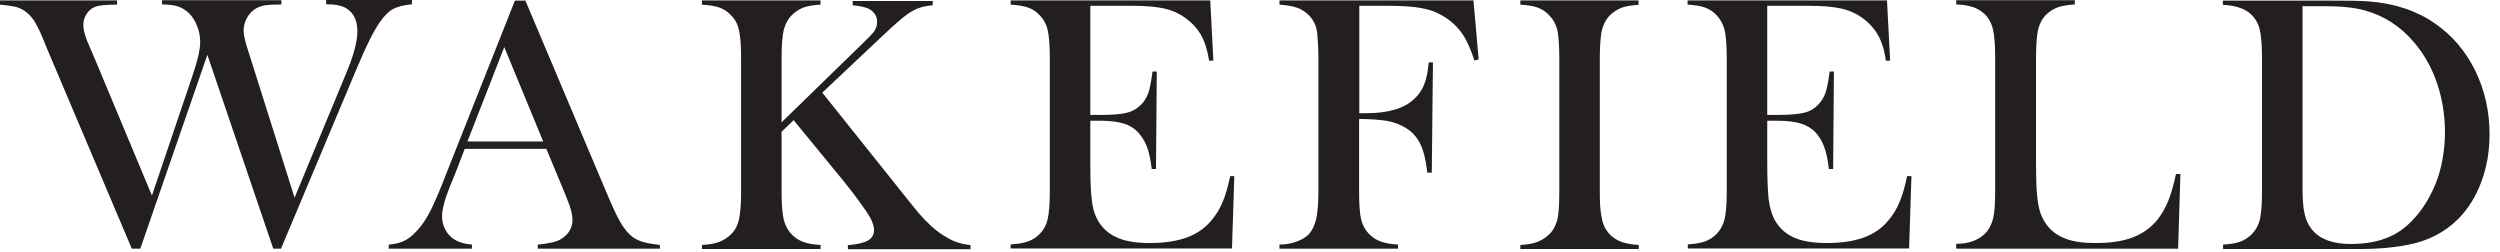 <svg xmlns="http://www.w3.org/2000/svg" fill="none" viewBox="0 0 129 13" height="13" width="129">
<path fill="#231F20" d="M0 0.02V0.24C0.32 0.27 0.57 0.3 0.75 0.34C0.94 0.38 1.1 0.45 1.25 0.55C1.44 0.67 1.6 0.84 1.74 1.04C1.88 1.25 2.05 1.58 2.24 2.05L2.52 2.73L6.8 12.83H7.24L10.7 2.83L14.1 12.83H14.5L18.43 3.48C18.91 2.33 19.31 1.54 19.63 1.1C19.85 0.79 20.07 0.58 20.29 0.46C20.5 0.35 20.83 0.26 21.26 0.22V0H16.83V0.22C17.3 0.22 17.65 0.29 17.87 0.43C18.25 0.66 18.44 1.06 18.44 1.61C18.44 2.16 18.24 2.89 17.83 3.86L15.2 10.2L12.85 2.76C12.66 2.2 12.57 1.81 12.57 1.59C12.57 1.35 12.63 1.12 12.75 0.91C12.87 0.7 13.02 0.54 13.22 0.43C13.37 0.35 13.53 0.3 13.69 0.27C13.86 0.25 14.13 0.23 14.52 0.23V0.01H8.36V0.23C8.69 0.23 8.95 0.26 9.18 0.33C9.39 0.4 9.58 0.52 9.75 0.68C9.92 0.85 10.06 1.06 10.17 1.34C10.28 1.61 10.33 1.89 10.33 2.18C10.33 2.57 10.19 3.15 9.92 3.94L7.84 10.09L4.86 2.96L4.61 2.38C4.4 1.92 4.3 1.56 4.3 1.29C4.3 1.08 4.36 0.88 4.47 0.72C4.58 0.55 4.71 0.43 4.89 0.36C5.1 0.27 5.48 0.24 6.04 0.24V0.02H0.02M34.04 12.83H27.75V12.62C28.32 12.57 28.72 12.48 28.94 12.34C29.34 12.1 29.54 11.76 29.54 11.33C29.54 11.08 29.45 10.73 29.27 10.29L29.11 9.89L28.19 7.68H23.98L23.48 8.98L23.24 9.56C22.96 10.25 22.81 10.79 22.81 11.18C22.81 11.41 22.87 11.63 22.97 11.83C23.07 12.03 23.21 12.19 23.39 12.32C23.64 12.49 23.96 12.59 24.35 12.62V12.83H20.06V12.62C20.39 12.6 20.7 12.52 20.95 12.38C21.21 12.23 21.45 12 21.7 11.69C21.91 11.43 22.1 11.1 22.3 10.7C22.49 10.29 22.75 9.69 23.06 8.88L26.57 0.03H27.11L31.28 9.9C31.59 10.64 31.84 11.18 32.03 11.5C32.22 11.82 32.42 12.05 32.63 12.22C32.79 12.33 32.96 12.42 33.16 12.48C33.35 12.54 33.65 12.59 34.05 12.64V12.85M28.03 7.3L26.02 2.43L24.12 7.3H28.03ZM40.33 6.3V2.97C40.33 2.33 40.37 1.86 40.44 1.55C40.52 1.24 40.65 0.99 40.85 0.79C41.03 0.61 41.23 0.48 41.45 0.39C41.68 0.31 41.98 0.26 42.34 0.24V0.02H36.22V0.24C36.58 0.26 36.88 0.31 37.12 0.39C37.35 0.47 37.55 0.6 37.72 0.79C37.93 0.99 38.06 1.24 38.13 1.55C38.2 1.86 38.24 2.33 38.24 2.98V9.9C38.24 10.54 38.2 11.02 38.13 11.33C38.06 11.63 37.93 11.89 37.72 12.09C37.55 12.26 37.34 12.39 37.12 12.48C36.89 12.57 36.6 12.62 36.22 12.64V12.85H42.34V12.64C41.97 12.62 41.67 12.57 41.44 12.48C41.21 12.39 41.01 12.27 40.85 12.09C40.65 11.89 40.52 11.63 40.44 11.33C40.37 11.02 40.33 10.54 40.33 9.91V6.8L40.95 6.2L43.1 8.82C43.35 9.11 43.64 9.48 44 9.94C44.35 10.4 44.58 10.73 44.71 10.92C44.97 11.3 45.1 11.62 45.1 11.88C45.1 12.11 44.99 12.29 44.79 12.41C44.57 12.53 44.23 12.61 43.75 12.65V12.86H50.08V12.65C49.78 12.61 49.53 12.56 49.33 12.48C49.13 12.41 48.9 12.29 48.64 12.12C48.22 11.85 47.8 11.46 47.39 10.98L46.84 10.3L42.43 4.78L45.53 1.86C46.13 1.29 46.56 0.92 46.81 0.74C47.03 0.59 47.24 0.47 47.43 0.41C47.61 0.34 47.85 0.3 48.13 0.27V0.05H44V0.27C44.38 0.31 44.64 0.37 44.8 0.44C45.1 0.59 45.26 0.82 45.26 1.13C45.26 1.3 45.21 1.45 45.12 1.6C45.02 1.74 44.77 2 44.36 2.39L40.31 6.33M62.45 0.02H52.15V0.24C52.53 0.26 52.82 0.31 53.05 0.39C53.28 0.47 53.48 0.6 53.65 0.79C53.85 0.99 53.99 1.24 54.06 1.55C54.13 1.86 54.17 2.33 54.17 2.97V9.89C54.17 10.53 54.13 11 54.06 11.31C53.99 11.61 53.85 11.87 53.65 12.07C53.48 12.25 53.27 12.38 53.04 12.46C52.82 12.54 52.51 12.59 52.15 12.61V12.82H63.57L63.69 9.09H63.48C63.36 9.64 63.23 10.1 63.08 10.44C62.94 10.78 62.75 11.09 62.52 11.36C62.19 11.76 61.77 12.06 61.25 12.25C60.74 12.44 60.09 12.54 59.33 12.54C58.57 12.54 58.02 12.44 57.58 12.23C57.13 12.02 56.8 11.69 56.58 11.24C56.45 10.98 56.37 10.65 56.33 10.26C56.28 9.87 56.26 9.25 56.26 8.38V6.23H56.8C57.27 6.23 57.66 6.28 57.97 6.37C58.27 6.46 58.52 6.61 58.71 6.81C58.9 7.02 59.06 7.27 59.18 7.56C59.29 7.86 59.37 8.24 59.43 8.72H59.65L59.69 3.69H59.47C59.41 4.16 59.34 4.53 59.26 4.78C59.17 5.03 59.05 5.24 58.86 5.42C58.67 5.61 58.43 5.75 58.14 5.82C57.85 5.89 57.41 5.93 56.83 5.93H56.26V0.3H58.45C59.13 0.3 59.67 0.35 60.08 0.44C60.48 0.53 60.84 0.69 61.14 0.91C61.51 1.17 61.79 1.48 61.98 1.82C62.17 2.16 62.31 2.6 62.39 3.13H62.61L62.45 0.02ZM70.14 6.14C70.73 6.14 71.21 6.18 71.58 6.24C71.95 6.31 72.26 6.43 72.52 6.59C72.87 6.8 73.12 7.08 73.29 7.43C73.46 7.78 73.58 8.27 73.65 8.91H73.88L73.94 3.22H73.72C73.68 3.68 73.61 4.06 73.49 4.35C73.38 4.64 73.21 4.89 72.98 5.1C72.47 5.59 71.65 5.84 70.52 5.84H70.14V0.3H71.62C72.33 0.3 72.9 0.34 73.3 0.41C73.71 0.48 74.07 0.6 74.38 0.78C74.92 1.08 75.35 1.5 75.64 2.05C75.77 2.29 75.92 2.64 76.08 3.12L76.3 3.07L76.03 0.02H66.02V0.24C66.5 0.27 66.87 0.35 67.14 0.49C67.63 0.76 67.91 1.17 67.97 1.72C68.01 2.15 68.03 2.57 68.03 2.96V9.88C68.03 10.47 67.99 10.94 67.92 11.28C67.84 11.62 67.71 11.89 67.54 12.08C67.39 12.24 67.17 12.37 66.9 12.47C66.62 12.57 66.33 12.62 66.02 12.62V12.83H72.14V12.62C71.78 12.6 71.48 12.55 71.24 12.46C71.01 12.38 70.81 12.24 70.63 12.06C70.43 11.85 70.3 11.6 70.23 11.3C70.16 10.99 70.13 10.52 70.13 9.88V6.14M84.56 0.02H78.45V0.24C78.82 0.26 79.11 0.31 79.34 0.39C79.57 0.47 79.76 0.6 79.94 0.79C80.14 0.99 80.28 1.24 80.36 1.55C80.42 1.86 80.46 2.33 80.46 2.98V9.9C80.46 10.54 80.43 11.02 80.36 11.33C80.28 11.63 80.15 11.89 79.94 12.09C79.76 12.26 79.56 12.39 79.34 12.48C79.11 12.57 78.82 12.62 78.45 12.64V12.85H84.56V12.64C84.13 12.62 83.78 12.54 83.52 12.42C83.25 12.29 83.04 12.11 82.88 11.86C82.76 11.68 82.68 11.44 82.63 11.14C82.57 10.83 82.55 10.43 82.55 9.91V2.99C82.55 2.56 82.57 2.18 82.61 1.84C82.66 1.4 82.82 1.05 83.06 0.8C83.24 0.62 83.45 0.49 83.67 0.4C83.9 0.32 84.19 0.27 84.55 0.25V0.03M97.37 0.02H87.08V0.24C87.45 0.26 87.75 0.31 87.98 0.39C88.2 0.47 88.41 0.6 88.58 0.79C88.77 0.99 88.91 1.24 88.99 1.55C89.06 1.86 89.1 2.33 89.1 2.97V9.89C89.1 10.53 89.06 11 88.99 11.31C88.91 11.61 88.77 11.87 88.58 12.07C88.4 12.25 88.2 12.38 87.97 12.46C87.74 12.54 87.44 12.59 87.09 12.61V12.82H98.51L98.63 9.09H98.41C98.29 9.64 98.16 10.1 98.01 10.44C97.87 10.78 97.68 11.09 97.45 11.36C97.13 11.76 96.7 12.06 96.19 12.25C95.67 12.44 95.03 12.54 94.27 12.54C93.51 12.54 92.95 12.44 92.51 12.23C92.07 12.02 91.74 11.69 91.52 11.24C91.4 10.98 91.31 10.65 91.26 10.26C91.22 9.87 91.19 9.25 91.19 8.38V6.23H91.74C92.21 6.23 92.6 6.28 92.91 6.37C93.21 6.46 93.46 6.61 93.66 6.81C93.86 7.02 94.01 7.27 94.12 7.56C94.23 7.86 94.32 8.24 94.37 8.72H94.59L94.63 3.69H94.41C94.35 4.16 94.28 4.53 94.2 4.78C94.11 5.03 93.98 5.24 93.8 5.42C93.62 5.61 93.38 5.75 93.08 5.82C92.79 5.89 92.35 5.93 91.76 5.93H91.19V0.3H93.38C94.06 0.3 94.6 0.35 95.01 0.44C95.41 0.53 95.77 0.69 96.08 0.91C96.44 1.17 96.72 1.48 96.91 1.82C97.1 2.16 97.24 2.6 97.31 3.13H97.53L97.37 0.02ZM100.96 12.83H112.39L112.51 8.98H112.28C112.16 9.55 112.02 10.02 111.88 10.37C111.73 10.73 111.55 11.05 111.33 11.33C111 11.74 110.57 12.05 110.05 12.25C109.53 12.45 108.89 12.54 108.13 12.54C107.37 12.54 106.81 12.44 106.38 12.23C105.94 12.02 105.61 11.69 105.39 11.24C105.26 10.99 105.18 10.65 105.13 10.24C105.08 9.83 105.06 9.21 105.06 8.38V2.96C105.06 2.31 105.1 1.82 105.17 1.51C105.25 1.2 105.39 0.94 105.61 0.73C105.78 0.57 105.98 0.45 106.2 0.37C106.42 0.3 106.71 0.25 107.06 0.23V0.01H100.94V0.23C101.28 0.24 101.56 0.29 101.79 0.36C102.01 0.43 102.21 0.55 102.39 0.71C102.6 0.91 102.75 1.17 102.83 1.48C102.91 1.8 102.95 2.29 102.95 2.95V9.87C102.95 10.51 102.92 10.98 102.84 11.29C102.76 11.59 102.63 11.85 102.43 12.05C102.08 12.4 101.58 12.58 100.94 12.58V12.8M114.71 12.62C115.09 12.6 115.38 12.55 115.6 12.47C115.82 12.39 116.02 12.25 116.2 12.08C116.39 11.88 116.54 11.62 116.61 11.32C116.68 11.01 116.72 10.53 116.72 9.9V2.98C116.72 2.3 116.67 1.79 116.59 1.47C116.5 1.15 116.33 0.89 116.09 0.68C115.77 0.42 115.31 0.28 114.7 0.25V0.03H119.97C121.14 0.03 121.88 0.04 122.2 0.07C123.55 0.17 124.69 0.55 125.63 1.2C126.53 1.82 127.22 2.63 127.72 3.64C128.21 4.64 128.46 5.74 128.46 6.92C128.46 7.78 128.33 8.6 128.04 9.37C127.76 10.14 127.36 10.77 126.86 11.28C126.16 11.99 125.26 12.45 124.21 12.64C123.42 12.79 122.61 12.85 121.79 12.85H114.71V12.64M118.81 0.31V9.64C118.81 10.26 118.84 10.72 118.92 11.04C118.99 11.36 119.12 11.63 119.31 11.86C119.72 12.35 120.38 12.59 121.3 12.59C122.09 12.59 122.75 12.46 123.32 12.21C123.88 11.96 124.37 11.55 124.82 10.98C125.25 10.43 125.58 9.8 125.82 9.09C126.04 8.38 126.16 7.62 126.16 6.82C126.16 5.93 126.02 5.09 125.75 4.29C125.48 3.49 125.08 2.79 124.57 2.19C123.86 1.35 123.01 0.81 122.03 0.54C121.5 0.39 120.81 0.32 119.98 0.32H118.82L118.81 0.31Z" clip-rule="evenodd" fill-rule="evenodd"></path>
</svg>

